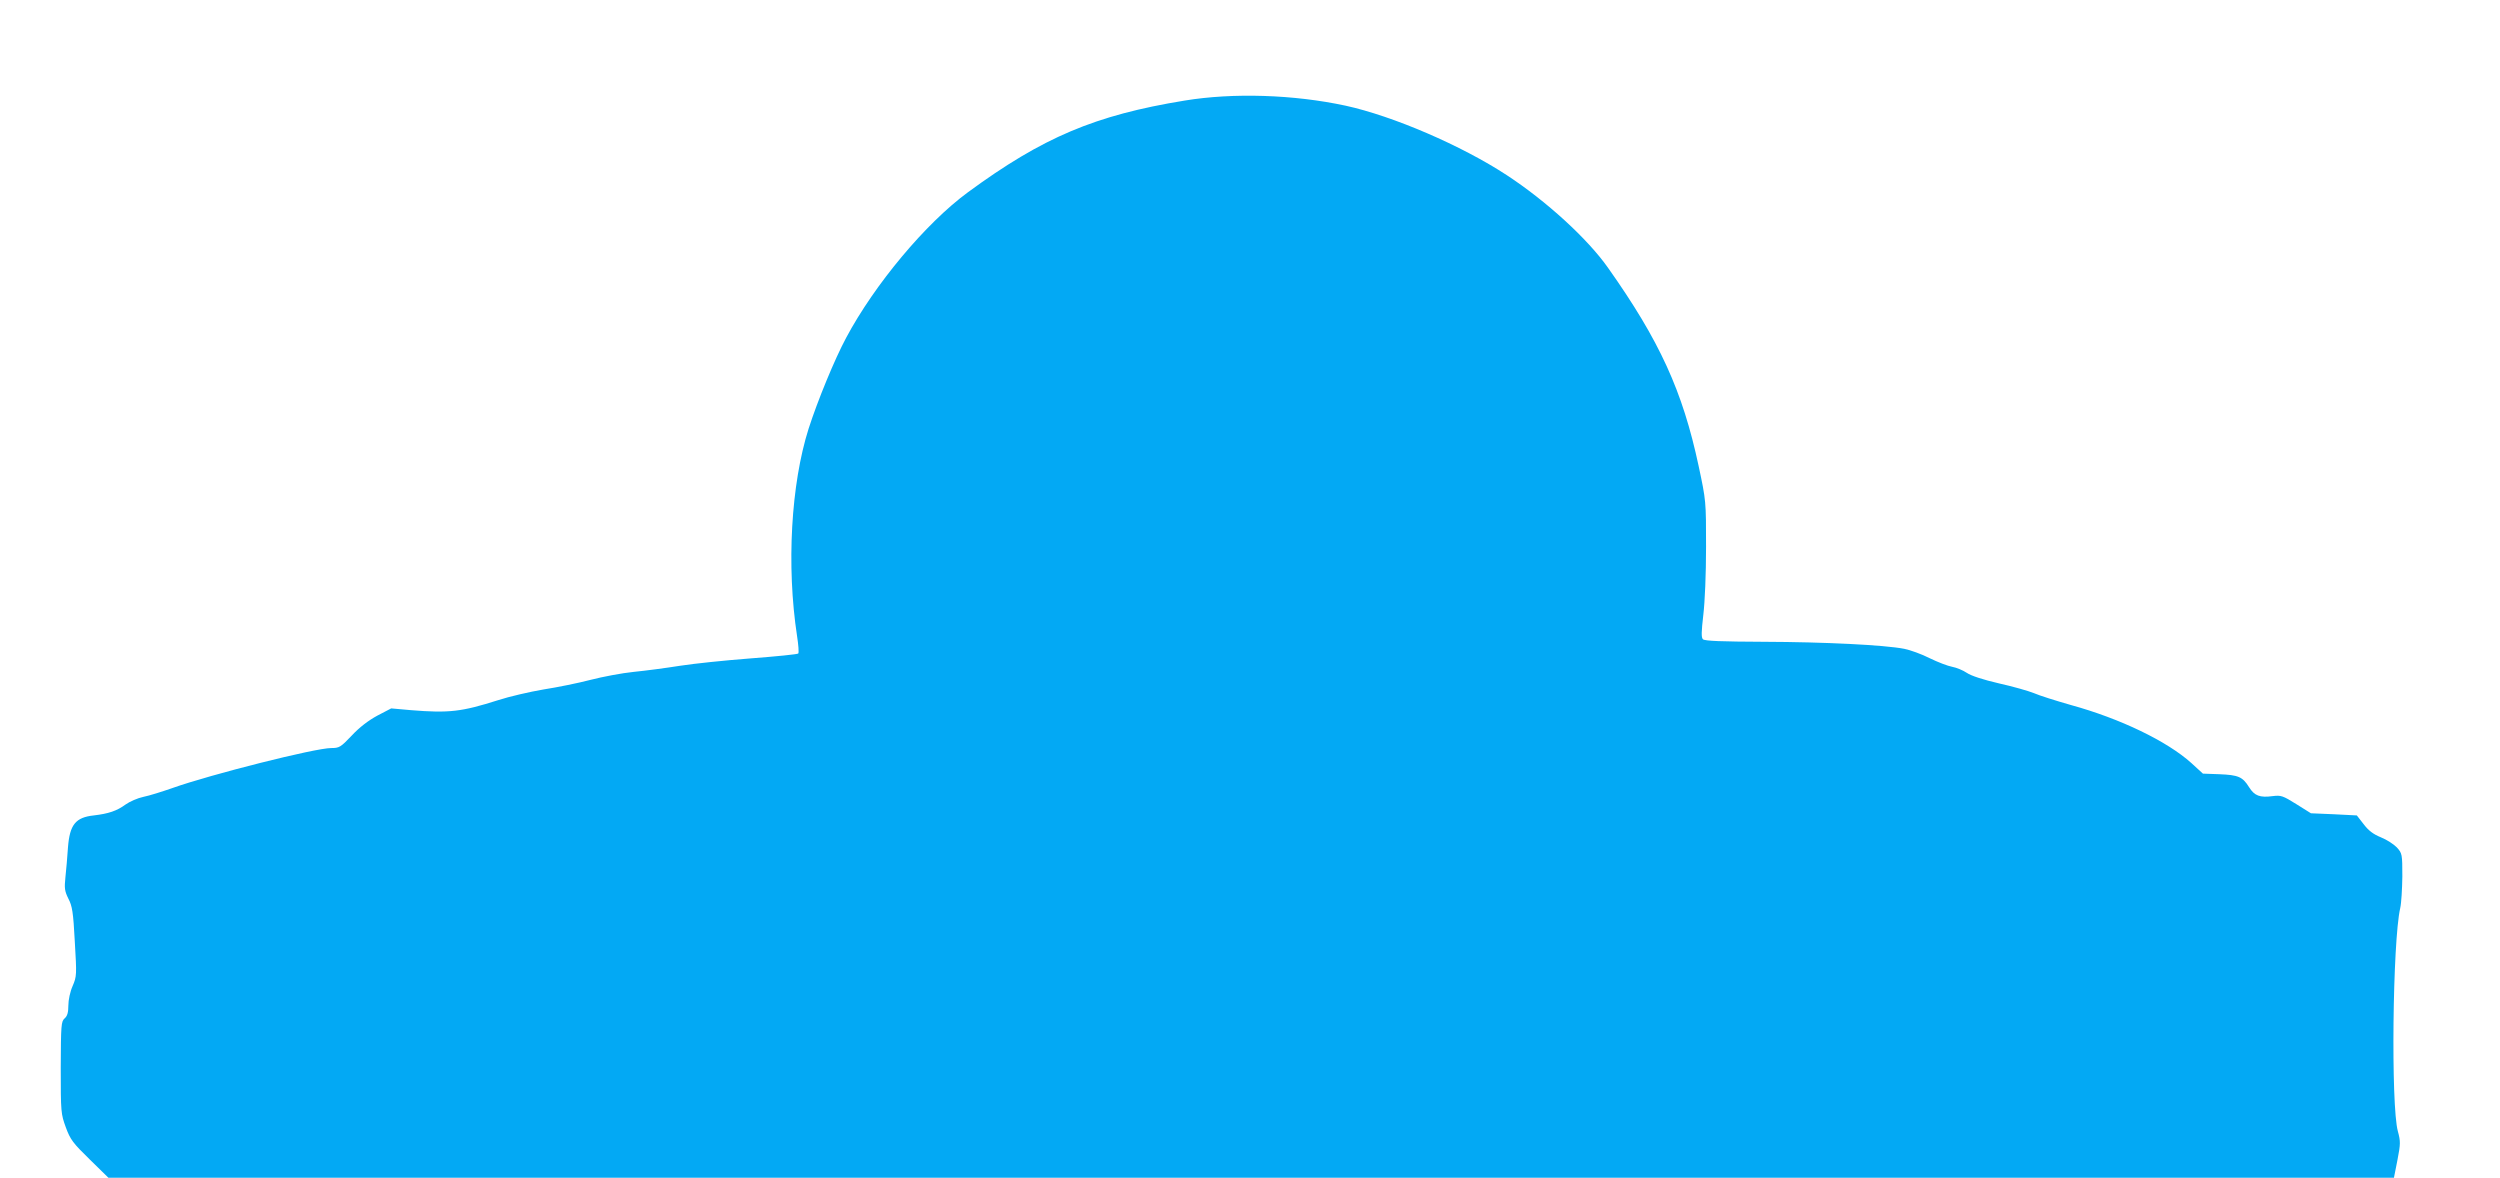 <?xml version="1.0" standalone="no"?>
<!DOCTYPE svg PUBLIC "-//W3C//DTD SVG 20010904//EN"
 "http://www.w3.org/TR/2001/REC-SVG-20010904/DTD/svg10.dtd">
<svg version="1.0" xmlns="http://www.w3.org/2000/svg"
 width="1280pt" height="603pt" viewBox="0 0 1280 603"
 preserveAspectRatio="xMidYMid meet">
<g transform="translate(0,603) scale(0.1,-0.1)"
fill="#03a9f4" stroke="none">
<path d="M6065 5515 c-459 -75 -726 -188 -1110 -470 -215 -158 -477 -471 -623
-745 -58 -108 -145 -319 -192 -465 -90 -284 -114 -701 -59 -1062 7 -45 10 -85
6 -89 -3 -4 -113 -15 -244 -25 -131 -10 -294 -27 -363 -38 -69 -11 -174 -25
-235 -31 -60 -6 -160 -25 -222 -41 -61 -16 -169 -38 -240 -49 -70 -12 -175
-36 -233 -55 -186 -59 -250 -67 -446 -51 l-101 9 -71 -37 c-46 -25 -92 -60
-131 -102 -57 -60 -64 -64 -105 -64 -82 0 -616 -135 -811 -204 -54 -19 -121
-40 -151 -46 -29 -6 -70 -24 -91 -39 -45 -33 -87 -47 -163 -56 -93 -10 -123
-47 -132 -164 -3 -47 -9 -115 -13 -152 -6 -57 -4 -71 15 -110 20 -38 25 -69
33 -220 10 -171 10 -178 -11 -227 -13 -29 -22 -72 -22 -100 0 -35 -5 -54 -19
-66 -18 -16 -19 -34 -20 -252 0 -230 1 -237 26 -306 23 -63 37 -81 122 -164
l96 -94 5851 0 5851 0 18 91 c16 83 16 95 2 147 -36 132 -27 970 12 1142 6 25
10 98 11 162 0 115 -1 119 -28 149 -15 16 -52 40 -82 52 -39 16 -63 34 -88 67
l-35 45 -117 6 -118 5 -75 47 c-69 43 -78 46 -120 41 -66 -9 -94 1 -122 46
-33 53 -55 62 -152 66 l-84 3 -59 54 c-124 112 -365 228 -616 297 -77 22 -163
49 -190 61 -27 11 -107 34 -179 50 -82 19 -143 39 -165 54 -19 13 -53 27 -75
31 -22 4 -74 24 -115 44 -41 21 -100 42 -130 48 -102 20 -413 35 -717 36 -217
1 -305 4 -314 13 -9 9 -8 38 2 125 8 67 14 209 14 348 0 234 0 236 -38 414
-82 384 -200 642 -464 1015 -104 148 -315 341 -518 474 -232 152 -583 303
-826 356 -265 57 -575 67 -824 26z"/>
</g>
</svg>
